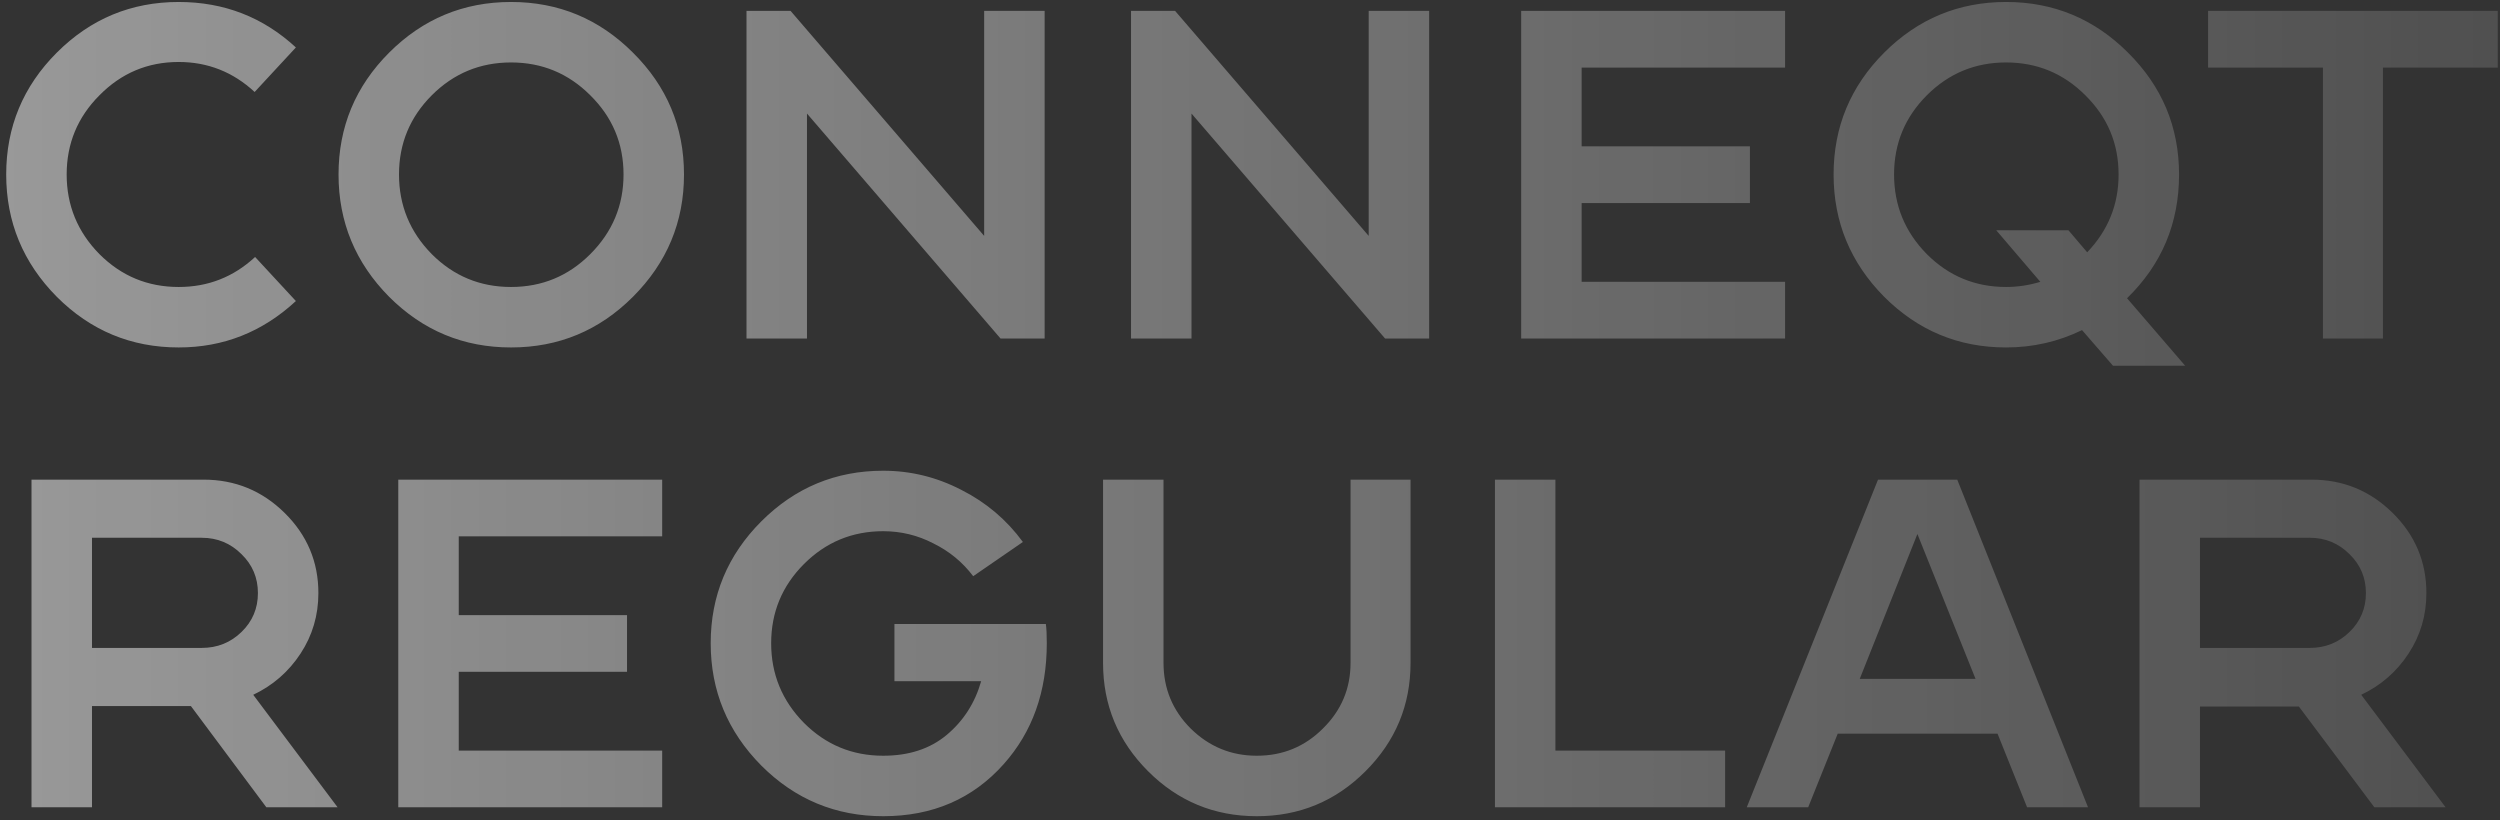<svg width="384" height="126" viewBox="0 0 384 126" fill="none" xmlns="http://www.w3.org/2000/svg">
<rect x="0" y="0" width="384" height="126" fill="#333333" stroke="none"/>
<path d="M39.184 39.472L45.448 46.24C40.312 50.992 34.312 53.368 27.448 53.368C20.152 53.368 13.912 50.776 8.728 45.592C3.544 40.36 0.952 34.096 0.952 26.8C0.952 19.504 3.544 13.264 8.728 8.08C13.912 2.896 20.152 0.304 27.448 0.304C34.408 0.304 40.408 2.632 45.448 7.288L39.112 14.128C35.8 11.056 31.912 9.52 27.448 9.52C22.696 9.52 18.64 11.224 15.28 14.632C11.92 17.992 10.24 22.048 10.24 26.8C10.24 31.552 11.92 35.632 15.28 39.04C18.64 42.4 22.696 44.08 27.448 44.08C31.96 44.08 35.872 42.544 39.184 39.472ZM59.775 8.08C64.959 2.896 71.199 0.304 78.495 0.304C85.791 0.304 92.031 2.896 97.215 8.08C102.447 13.264 105.063 19.504 105.063 26.8C105.063 34.096 102.447 40.36 97.215 45.592C92.031 50.776 85.791 53.368 78.495 53.368C71.199 53.368 64.959 50.776 59.775 45.592C54.591 40.36 51.999 34.096 51.999 26.8C51.999 19.504 54.591 13.264 59.775 8.08ZM66.327 39.04C69.687 42.4 73.743 44.08 78.495 44.08C83.247 44.08 87.303 42.4 90.663 39.04C94.071 35.632 95.775 31.552 95.775 26.8C95.775 22.048 94.071 17.992 90.663 14.632C87.303 11.272 83.247 9.592 78.495 9.592C73.743 9.592 69.687 11.272 66.327 14.632C62.967 17.992 61.287 22.048 61.287 26.8C61.287 31.552 62.967 35.632 66.327 39.04ZM160.455 52H153.687L123.951 17.44V52H114.663V1.672H121.431L151.167 36.232V1.672H160.455V52ZM219.518 52H212.75L183.014 17.44V52H173.726V1.672H180.494L210.23 36.232V1.672H219.518V52ZM274.188 10.384H242.94V22.48H268.788V31.192H242.94V43.288H274.188V52H233.652V1.672H274.188V10.384ZM326.712 45.808L335.64 56.176H324.552L319.8 50.704C316.152 52.48 312.264 53.368 308.136 53.368C300.84 53.368 294.6 50.776 289.416 45.592C284.232 40.36 281.64 34.096 281.64 26.8C281.64 19.504 284.232 13.264 289.416 8.08C294.6 2.896 300.84 0.304 308.136 0.304C315.432 0.304 321.672 2.896 326.856 8.08C332.088 13.264 334.704 19.504 334.704 26.8C334.704 34.288 332.04 40.624 326.712 45.808ZM320.592 38.752C323.808 35.392 325.416 31.408 325.416 26.8C325.416 22.048 323.712 17.992 320.304 14.632C316.944 11.272 312.888 9.592 308.136 9.592C303.384 9.592 299.328 11.272 295.968 14.632C292.608 17.992 290.928 22.048 290.928 26.8C290.928 31.552 292.608 35.632 295.968 39.04C299.328 42.4 303.384 44.08 308.136 44.08C309.912 44.08 311.664 43.816 313.392 43.288L306.624 35.368H317.712L320.592 38.752ZM339.162 1.672H383.658V10.384H366.018V52H356.802V10.384H339.162V1.672ZM38.896 106.72L51.856 124H40.912L29.32 108.448H14.128V124H4.84V73.672H31.264C36.112 73.672 40.264 75.376 43.72 78.784C47.176 82.192 48.904 86.296 48.904 91.096C48.904 94.504 47.992 97.6 46.168 100.384C44.344 103.168 41.92 105.28 38.896 106.72ZM30.976 99.52C33.376 99.52 35.416 98.704 37.096 97.072C38.776 95.44 39.616 93.448 39.616 91.096C39.616 88.744 38.776 86.752 37.096 85.12C35.416 83.44 33.376 82.6 30.976 82.6H14.128V99.52H30.976ZM101.712 82.384H70.463V94.48H96.311V103.192H70.463V115.288H101.712V124H61.175V73.672H101.712V82.384ZM137.387 95.848H160.643C160.739 96.52 160.787 97.504 160.787 98.8C160.787 106.24 158.579 112.432 154.163 117.376C149.411 122.704 143.243 125.368 135.659 125.368C128.363 125.368 122.123 122.776 116.939 117.592C111.755 112.36 109.163 106.096 109.163 98.8C109.163 91.504 111.755 85.264 116.939 80.08C122.123 74.896 128.363 72.304 135.659 72.304C139.883 72.304 143.891 73.288 147.683 75.256C151.475 77.176 154.619 79.84 157.115 83.248L149.483 88.504C147.851 86.344 145.811 84.664 143.363 83.464C140.963 82.216 138.395 81.592 135.659 81.592C130.907 81.592 126.851 83.272 123.491 86.632C120.131 89.992 118.451 94.048 118.451 98.8C118.451 103.552 120.131 107.632 123.491 111.04C126.851 114.4 130.907 116.08 135.659 116.08C139.595 116.08 142.835 115.024 145.379 112.912C147.971 110.752 149.747 107.992 150.707 104.632H137.387V95.848ZM207.444 73.672H216.66V101.824C216.66 108.304 214.356 113.848 209.748 118.456C205.14 123.064 199.572 125.368 193.044 125.368C186.516 125.368 180.948 123.064 176.34 118.456C171.732 113.848 169.428 108.304 169.428 101.824V73.672H178.716V101.824C178.716 105.76 180.108 109.12 182.892 111.904C185.724 114.688 189.108 116.08 193.044 116.08C197.028 116.08 200.412 114.688 203.196 111.904C206.028 109.12 207.444 105.76 207.444 101.824V73.672ZM264.976 115.288V124H229.624V73.672H238.912V115.288H264.976ZM300.633 73.672L320.721 124H311.361L306.825 112.696H282.273L277.737 124H268.305L288.465 73.672H300.633ZM285.657 104.272H303.441L294.513 82.024L285.657 104.272ZM362.685 106.72L375.645 124H364.701L353.109 108.52H337.917V124H328.629V73.672H355.053C359.901 73.672 364.053 75.376 367.509 78.784C370.965 82.192 372.693 86.296 372.693 91.096C372.693 94.504 371.781 97.6 369.957 100.384C368.133 103.168 365.709 105.28 362.685 106.72ZM354.765 99.52C357.165 99.52 359.205 98.704 360.885 97.072C362.565 95.44 363.405 93.448 363.405 91.096C363.405 88.744 362.565 86.752 360.885 85.12C359.205 83.44 357.165 82.6 354.765 82.6H337.917V99.52H354.765Z" fill="url(#paint0_linear_390_1170)"/>
<defs>
<linearGradient id="paint0_linear_390_1170" x1="-2" y1="129" x2="533" y2="129" gradientUnits="userSpaceOnUse">
<stop stop-color="white" stop-opacity="0.5"/>
<stop offset="1" stop-color="white" stop-opacity="0"/>
<stop offset="1" stop-color="white" stop-opacity="0"/>
</linearGradient>
</defs>
</svg>
